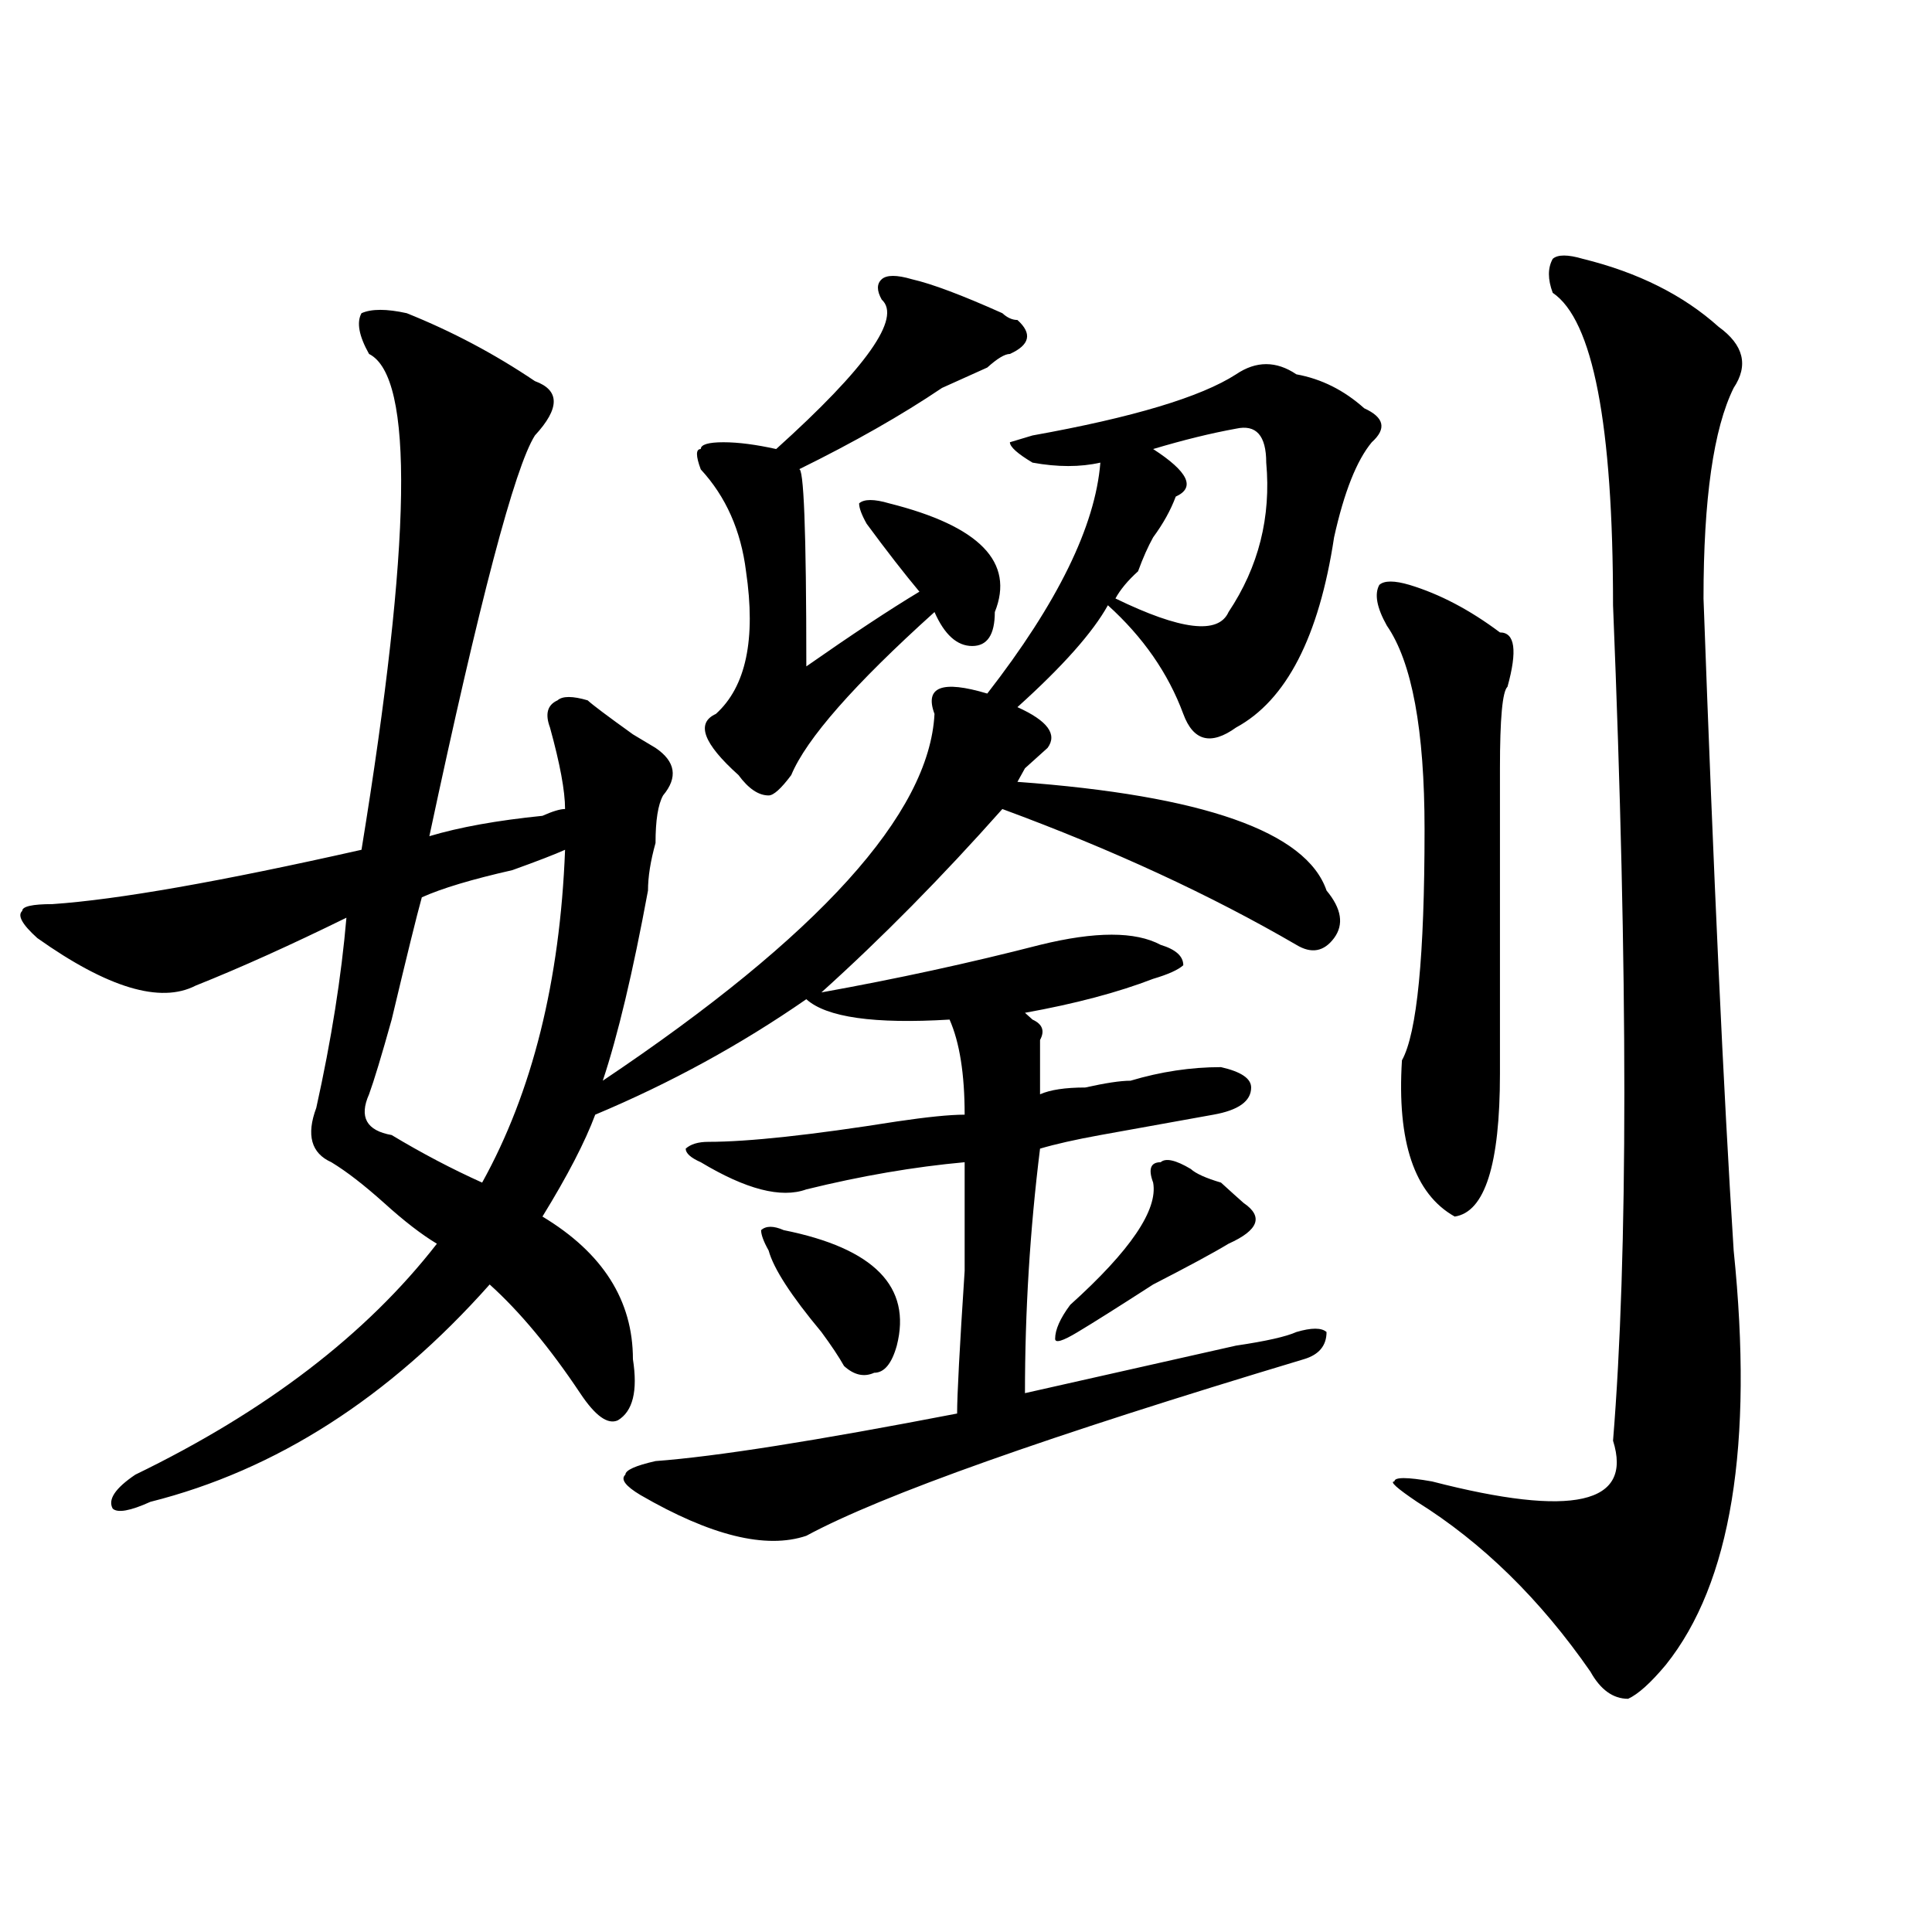 <?xml version="1.0" encoding="utf-8"?>
<!-- Generator: Adobe Illustrator 16.0.0, SVG Export Plug-In . SVG Version: 6.00 Build 0)  -->
<!DOCTYPE svg PUBLIC "-//W3C//DTD SVG 1.1//EN" "http://www.w3.org/Graphics/SVG/1.1/DTD/svg11.dtd">
<svg version="1.1" id="图层_1" xmlns="http://www.w3.org/2000/svg" xmlns:xlink="http://www.w3.org/1999/xlink" x="0px" y="0px"
	 width="1000px" height="1000px" viewBox="0 0 1000 1000" enable-background="new 0 0 1000 1000" xml:space="preserve">
<path d="M311.992,559.375c111.826-74.981,169.081-138.263,171.703-189.844c-5.244-14.063,3.902-17.578,27.316-10.547
	c36.401-46.856,55.913-86.682,58.535-119.531c-10.427,2.362-22.134,2.362-35.121,0c-7.805-4.669-11.707-8.185-11.707-10.547
	l11.707-3.516c52.011-9.338,87.132-19.885,105.363-31.641c10.365-7.031,20.792-7.031,31.219,0
	c12.987,2.362,24.694,8.24,35.121,17.578c10.365,4.725,11.707,10.547,3.902,17.578c-7.805,9.394-14.329,25.818-19.512,49.219
	c-7.805,51.581-24.756,84.375-50.73,98.438c-13.049,9.394-22.134,7.031-27.316-7.031c-7.805-21.094-20.854-39.825-39.023-56.25
	c-7.805,14.063-23.414,31.641-46.828,52.734c15.609,7.031,20.792,14.063,15.609,21.094c-2.622,2.362-6.524,5.878-11.707,10.547
	l-3.902,7.031c96.217,7.031,149.569,25.818,159.996,56.25c7.805,9.394,9.085,17.578,3.902,24.609
	c-5.244,7.031-11.707,8.24-19.512,3.516C626.74,463.3,576.01,439.844,518.816,418.75c-31.219,35.156-62.438,66.797-93.656,94.922
	c39.023-7.031,76.705-15.216,113.168-24.609c28.597-7.031,49.389-7.031,62.438,0c7.805,2.362,11.707,5.878,11.707,10.547
	c-2.622,2.362-7.805,4.725-15.609,7.031c-18.231,7.031-40.365,12.909-66.34,17.578l3.902,3.516
	c5.183,2.362,6.463,5.878,3.902,10.547c0,14.063,0,23.456,0,28.125c5.183-2.307,12.987-3.516,23.414-3.516
	c10.365-2.307,18.17-3.516,23.414-3.516c15.609-4.669,31.219-7.031,46.828-7.031c10.365,2.362,15.609,5.878,15.609,10.547
	c0,7.031-6.524,11.756-19.512,14.063c-13.049,2.362-32.561,5.878-58.535,10.547c-13.049,2.362-23.414,4.725-31.219,7.031
	c-5.244,42.188-7.805,84.375-7.805,126.563c31.219-7.031,67.62-15.216,109.266-24.609c15.609-2.307,25.975-4.669,31.219-7.031
	c7.805-2.307,12.987-2.307,15.609,0c0,7.031-3.902,11.756-11.707,14.063c-132.68,39.881-218.531,70.313-257.555,91.406
	c-20.854,7.031-49.45,0-85.852-21.094c-7.805-4.669-10.427-8.185-7.805-10.547c0-2.307,5.183-4.669,15.609-7.031
	c31.219-2.307,83.229-10.547,156.094-24.609c0-9.338,1.28-33.947,3.902-73.828c0-32.794,0-51.525,0-56.25
	c-26.036,2.362-53.353,7.031-81.949,14.063c-13.049,4.725-31.219,0-54.633-14.063c-5.244-2.307-7.805-4.669-7.805-7.031
	c2.561-2.307,6.463-3.516,11.707-3.516c20.792,0,53.291-3.516,97.559-10.547c15.609-2.307,27.316-3.516,35.121-3.516
	c0-21.094-2.622-37.463-7.805-49.219c-39.023,2.362-63.779-1.153-74.145-10.547c-33.841,23.456-70.242,43.396-109.266,59.766
	c-5.244,14.063-14.329,31.641-27.316,52.734c31.219,18.787,46.828,43.396,46.828,73.828c2.561,16.425,0,26.972-7.805,31.641
	c-5.244,2.362-11.707-2.307-19.512-14.063c-15.609-23.4-31.219-42.188-46.828-56.25c-52.072,58.612-110.607,96.131-175.605,112.5
	c-10.427,4.725-16.951,5.878-19.512,3.516c-2.622-4.669,1.28-10.547,11.707-17.578c67.62-32.794,119.631-72.619,156.094-119.531
	c-7.805-4.669-16.951-11.7-27.316-21.094c-10.427-9.338-19.512-16.369-27.316-21.094c-10.427-4.669-13.049-14.063-7.805-28.125
	c7.805-35.156,12.987-67.95,15.609-98.438c-28.658,14.063-54.633,25.818-78.047,35.156c-18.231,9.394-45.548,1.209-81.949-24.609
	c-7.805-7.031-10.427-11.7-7.805-14.063c0-2.307,5.183-3.516,15.609-3.516c33.779-2.307,87.132-11.7,159.996-28.125
	c25.975-159.356,27.316-244.885,3.902-256.641c-5.244-9.338-6.524-16.369-3.902-21.094c5.183-2.307,12.987-2.307,23.414,0
	c23.414,9.394,45.486,21.094,66.34,35.156c12.987,4.725,12.987,14.063,0,28.125c-10.427,16.425-28.658,85.584-54.633,207.422
	c15.609-4.669,35.121-8.185,58.535-10.547c5.183-2.307,9.085-3.516,11.707-3.516c0-9.338-2.622-23.4-7.805-42.188
	c-2.622-7.031-1.342-11.7,3.902-14.063c2.561-2.307,7.805-2.307,15.609,0c2.561,2.362,10.365,8.24,23.414,17.578
	c-7.805-4.669-3.902-2.307,11.707,7.031c10.365,7.031,11.707,15.271,3.902,24.609c-2.622,4.725-3.902,12.909-3.902,24.609
	c-2.622,9.394-3.902,17.578-3.902,24.609C327.602,503.125,319.797,535.975,311.992,559.375z M292.48,439.844
	c-5.244,2.362-14.329,5.878-27.316,10.547c-20.854,4.725-36.463,9.394-46.828,14.063c-2.622,9.394-7.805,30.487-15.609,63.281
	c-5.244,18.787-9.146,31.641-11.707,38.672c-5.244,11.756-1.342,18.787,11.707,21.094c15.609,9.394,31.219,17.578,46.828,24.609
	C275.529,565.253,289.858,507.85,292.48,439.844z M471.988,144.531c10.365,2.362,25.975,8.24,46.828,17.578
	c2.561,2.362,5.183,3.516,7.805,3.516c7.805,7.031,6.463,12.909-3.902,17.578c-2.622,0-6.524,2.362-11.707,7.031
	c-10.427,4.725-18.231,8.24-23.414,10.547c-20.854,14.063-45.548,28.125-74.145,42.188c2.561-2.307,3.902,31.641,3.902,101.953
	c23.414-16.369,42.926-29.278,58.535-38.672c-7.805-9.338-16.951-21.094-27.316-35.156c-2.622-4.669-3.902-8.185-3.902-10.547
	c2.561-2.307,7.805-2.307,15.609,0c46.828,11.756,64.998,30.487,54.633,56.25c0,11.756-3.902,17.578-11.707,17.578
	s-14.329-5.822-19.512-17.578c-41.646,37.519-66.34,65.644-74.145,84.375c-5.244,7.031-9.146,10.547-11.707,10.547
	c-5.244,0-10.427-3.516-15.609-10.547c-18.231-16.369-22.134-26.916-11.707-31.641c15.609-14.063,20.792-38.672,15.609-73.828
	c-2.622-21.094-10.427-38.672-23.414-52.734c-2.622-7.031-2.622-10.547,0-10.547c0-2.307,3.902-3.516,11.707-3.516
	s16.89,1.209,27.316,3.516c46.828-42.188,64.998-67.95,54.633-77.344c-2.622-4.669-2.622-8.185,0-10.547
	C458.939,142.225,464.184,142.225,471.988,144.531z M397.844,647.266c-2.622-4.669-3.902-8.185-3.902-10.547
	c2.561-2.307,6.463-2.307,11.707,0c46.828,9.394,66.34,29.334,58.535,59.766c-2.622,9.394-6.524,14.063-11.707,14.063
	c-5.244,2.362-10.427,1.209-15.609-3.516c-2.622-4.669-6.524-10.547-11.707-17.578C409.551,670.722,400.404,656.659,397.844,647.266
	z M616.375,605.078c2.561,2.362,7.805,4.725,15.609,7.031c5.183,4.725,9.085,8.24,11.707,10.547
	c10.365,7.031,7.805,14.063-7.805,21.094c-7.805,4.725-20.854,11.756-39.023,21.094c-18.231,11.756-31.219,19.94-39.023,24.609
	c-7.805,4.725-11.707,5.878-11.707,3.516c0-4.669,2.561-10.547,7.805-17.578c31.219-28.125,45.486-49.219,42.926-63.281
	c-2.622-7.031-1.342-10.547,3.902-10.547C603.326,599.256,608.57,600.409,616.375,605.078z M655.398,239.453
	c0-14.063-5.244-19.885-15.609-17.578c-13.049,2.362-27.316,5.878-42.926,10.547c18.17,11.756,22.072,19.94,11.707,24.609
	c-2.622,7.031-6.524,14.063-11.707,21.094c-2.622,4.725-5.244,10.547-7.805,17.578c-5.244,4.725-9.146,9.394-11.707,14.063
	c33.779,16.425,53.291,18.787,58.535,7.031C651.496,293.396,657.959,267.578,655.398,239.453z M729.543,302.734
	c15.609,4.725,31.219,12.909,46.828,24.609c7.805,0,9.085,9.394,3.902,28.125c-2.622,2.362-3.902,16.425-3.902,42.188
	c0,16.425,0,69.159,0,158.203c0,46.912-7.805,71.521-23.414,73.828c-20.854-11.7-29.938-38.672-27.316-80.859
	c7.805-14.063,11.707-53.888,11.707-119.531c0-51.525-6.524-86.682-19.512-105.469c-5.244-9.338-6.524-16.369-3.902-21.094
	C716.494,300.428,721.738,300.428,729.543,302.734z M819.297,133.984c28.597,7.031,52.011,18.787,70.242,35.156
	c12.987,9.394,15.609,19.94,7.805,31.641c-10.427,21.094-15.609,57.459-15.609,108.984c5.183,142.987,10.365,255.487,15.609,337.5
	c10.365,100.8-1.342,172.266-35.121,214.453c-7.805,9.338-14.329,15.216-19.512,17.578c-7.805,0-14.329-4.725-19.512-14.063
	c-26.036-37.519-55.975-66.797-89.754-87.891c-10.427-7.031-14.329-10.547-11.707-10.547c0-2.307,6.463-2.307,19.512,0
	c72.803,18.787,104.021,11.756,93.656-21.094c7.805-96.075,7.805-240.216,0-432.422c0-93.713-10.427-147.656-31.219-161.719
	c-2.622-7.031-2.622-12.854,0-17.578C806.248,131.678,811.492,131.678,819.297,133.984z"/>
</svg>
